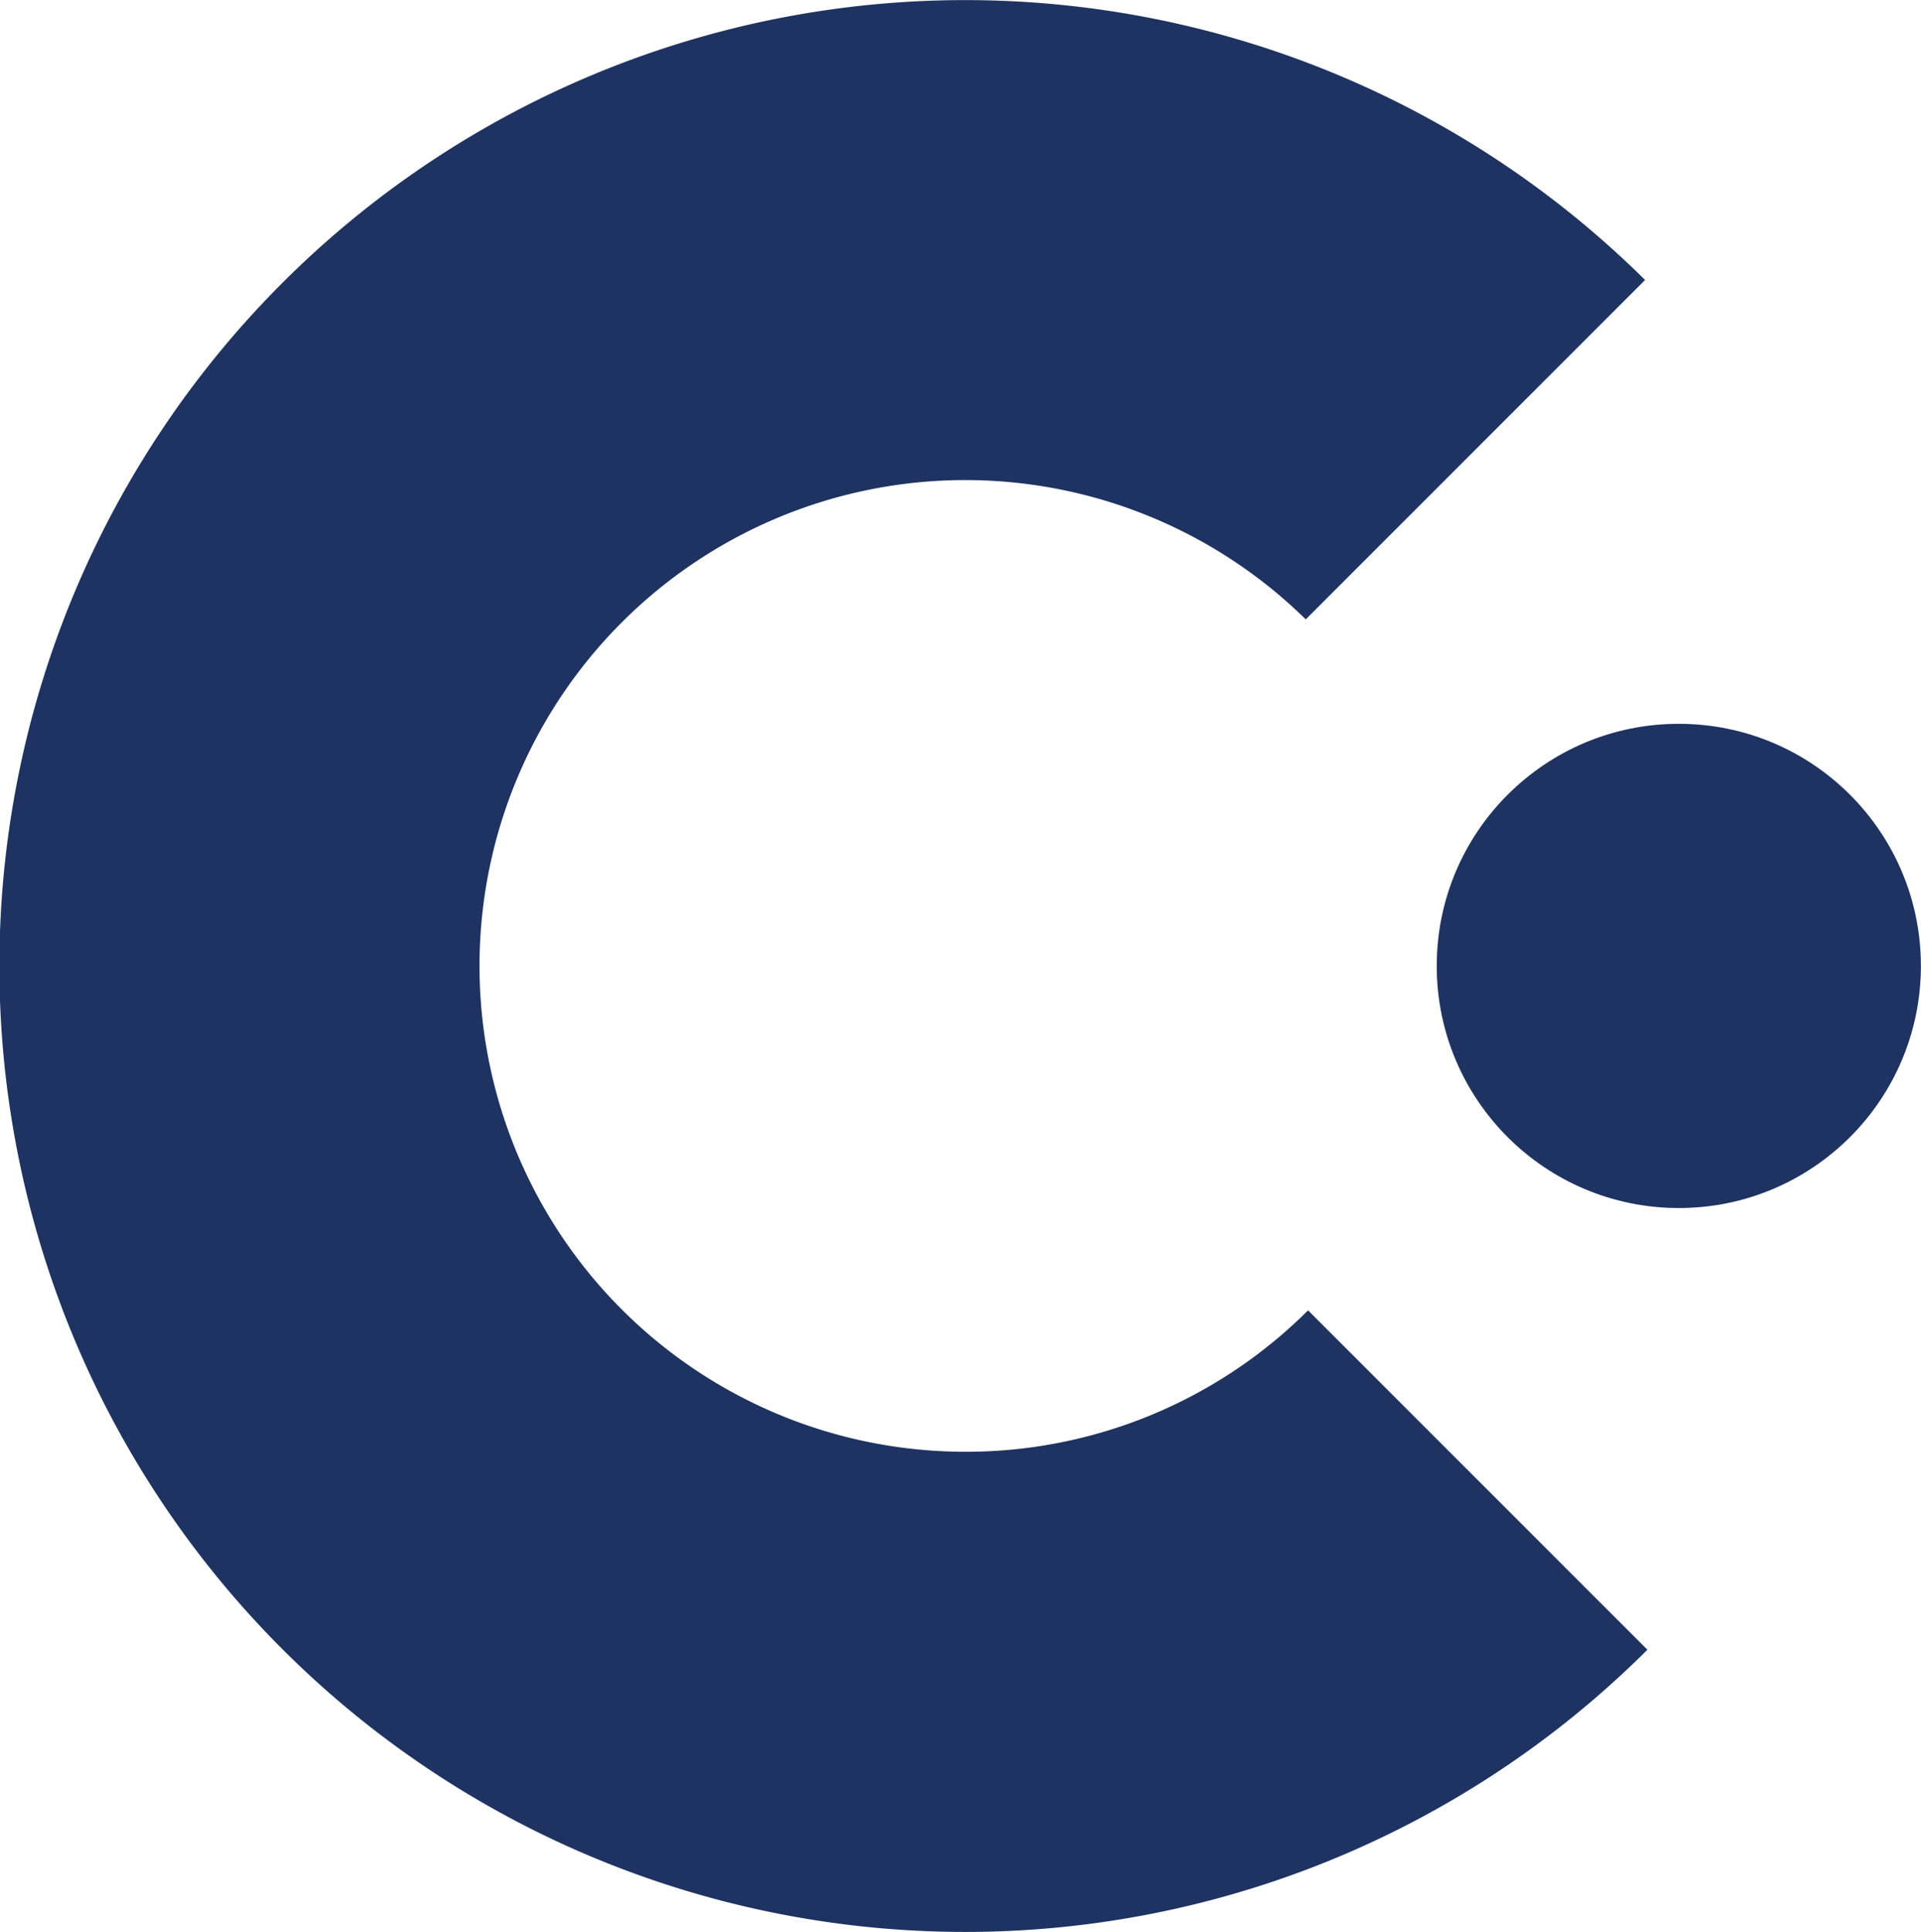 <svg xmlns="http://www.w3.org/2000/svg" viewBox="0 0 190.21 191.27"><defs><style>.cls-1{fill:#1e3361;}</style></defs><title>Fichier 3</title><g id="Calque_2" data-name="Calque 2"><g id="Calque_1-2" data-name="Calque 1"><path class="cls-1" d="M95.63,143.73a48.1,48.1,0,1,1,33.66-82.41l33.6-33.6a95.63,95.63,0,1,0,.23,135.61l-33.6-33.6A47.93,47.93,0,0,1,95.63,143.73Z"/><circle class="cls-1" cx="166.23" cy="95.63" r="23.97"/></g></g></svg>
